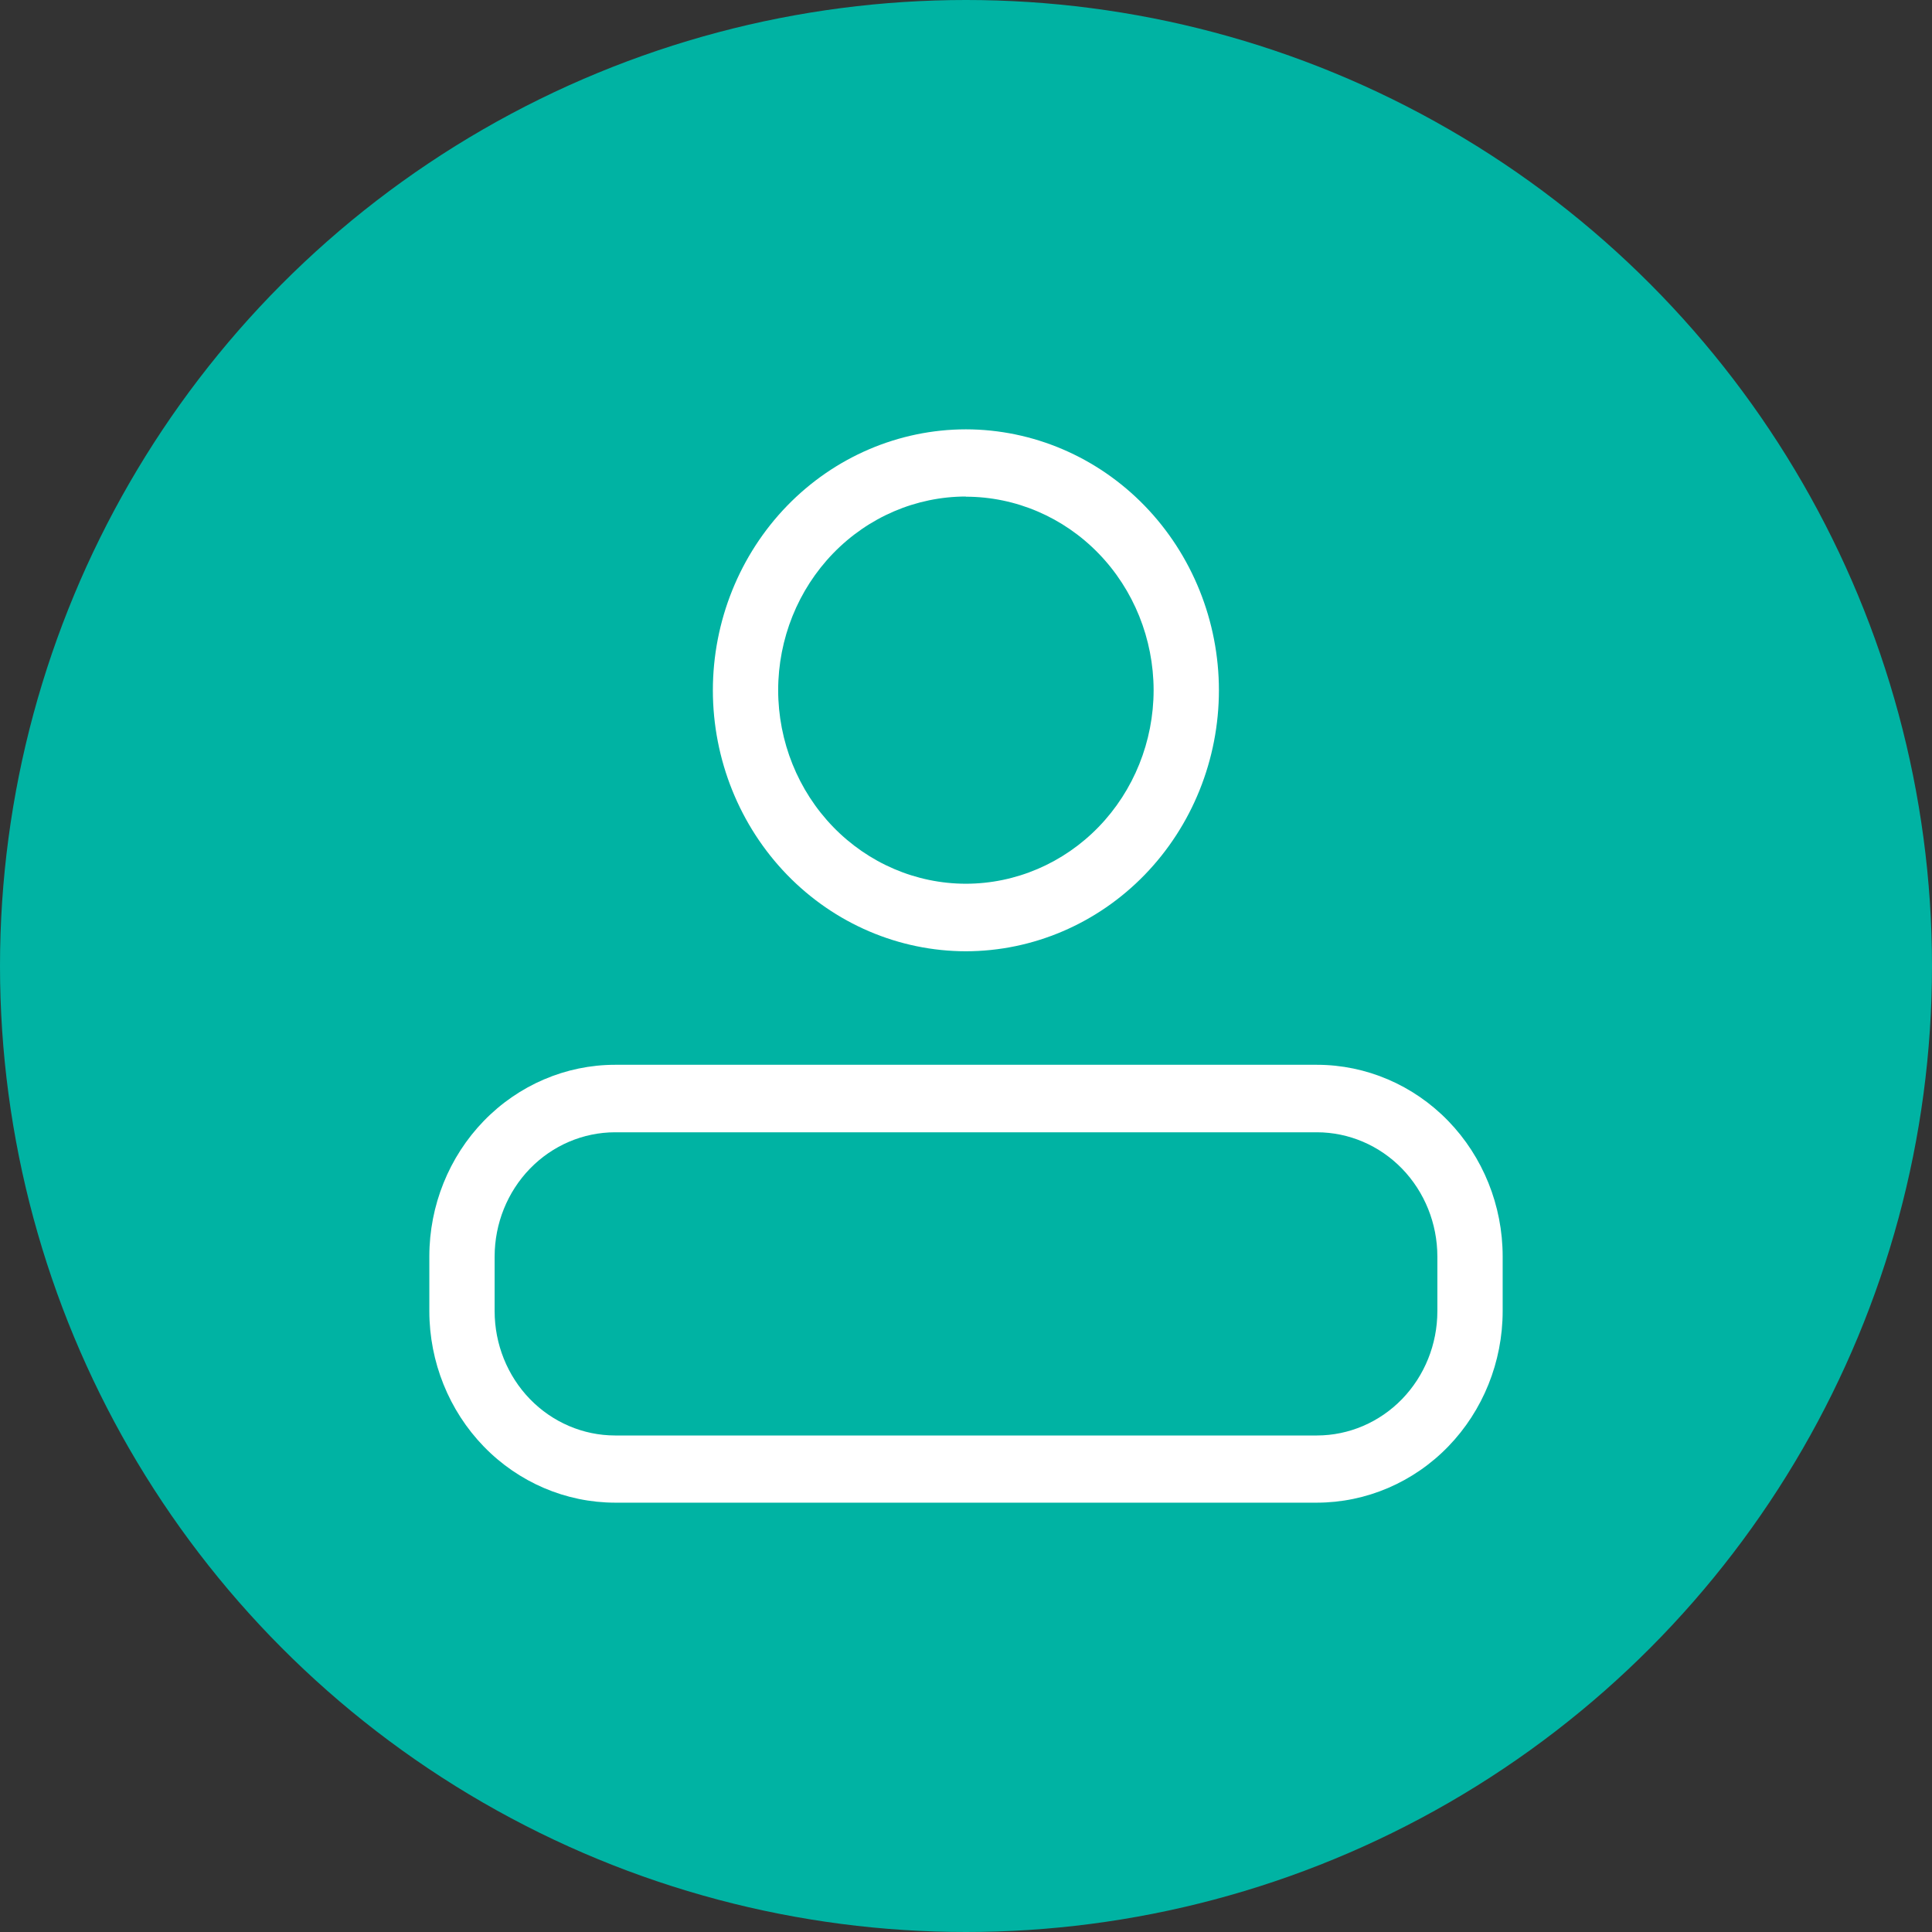 <svg width="45" height="45" viewBox="0 0 45 45" fill="none" xmlns="http://www.w3.org/2000/svg">
<rect x="0" y="0" width="45" height="45" fill="#333333" stroke="none"/>
<circle cx="22.5" cy="22.5" r="22.5" fill="#00B3A3"/>
<path d="M22.497 22.157C20.935 22.155 19.437 21.514 18.332 20.375C17.227 19.235 16.605 17.69 16.604 16.078C16.605 14.467 17.227 12.922 18.332 11.782C19.437 10.643 20.935 10.002 22.497 10C24.06 10.002 25.558 10.643 26.663 11.782C27.768 12.922 28.39 14.467 28.391 16.078C28.39 17.69 27.768 19.235 26.663 20.375C25.558 21.514 24.06 22.155 22.497 22.157V22.157ZM22.497 11.565C21.338 11.566 20.227 12.042 19.407 12.887C18.587 13.733 18.126 14.879 18.125 16.075C18.126 17.27 18.587 18.416 19.407 19.262C20.227 20.107 21.338 20.583 22.497 20.584C23.657 20.583 24.768 20.107 25.588 19.262C26.408 18.416 26.869 17.27 26.87 16.075C26.868 14.88 26.406 13.734 25.587 12.89C24.767 12.045 23.656 11.57 22.497 11.569V11.565Z" fill="white"/>
<path d="M30.675 35H14.325C13.178 34.998 12.079 34.528 11.268 33.692C10.458 32.856 10.001 31.722 10 30.54V29.261C10.001 28.079 10.458 26.945 11.268 26.109C12.079 25.273 13.178 24.802 14.325 24.801H30.675C31.822 24.802 32.921 25.273 33.732 26.109C34.542 26.945 34.999 28.079 35 29.261V30.54C34.999 31.722 34.542 32.856 33.732 33.692C32.921 34.528 31.822 34.998 30.675 35V35ZM14.325 26.373C13.582 26.374 12.869 26.679 12.343 27.221C11.818 27.763 11.522 28.498 11.521 29.265V30.543C11.522 31.31 11.818 32.045 12.343 32.587C12.869 33.129 13.582 33.434 14.325 33.435H30.675C31.418 33.434 32.131 33.129 32.657 32.587C33.182 32.045 33.478 31.31 33.479 30.543V29.265C33.478 28.498 33.182 27.763 32.657 27.221C32.131 26.679 31.418 26.374 30.675 26.373H14.325Z" fill="white"/>
</svg>
